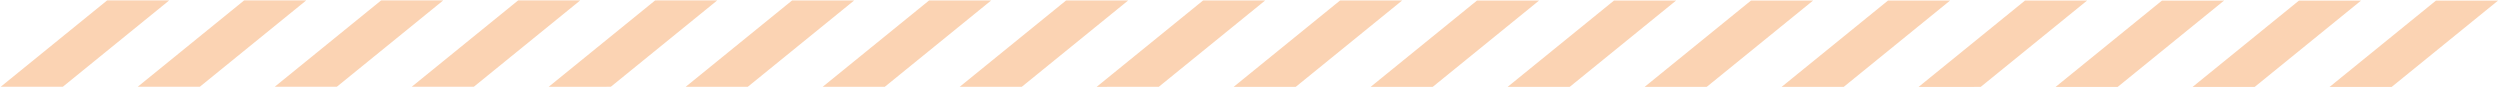 <svg width="1063" height="37" viewBox="0 0 1063 37" fill="none" xmlns="http://www.w3.org/2000/svg">
<path d="M26.733 36.871L0.322 36.876L45.559 0.162L71.969 0.156L26.733 36.871Z" fill="#F26B00" fill-opacity="0.3"/>
<path d="M84.98 36.876L58.57 36.882L103.806 0.168L130.217 0.162L84.98 36.876Z" fill="#F26B00" fill-opacity="0.3"/>
<path d="M143.227 36.882L116.816 36.888L162.053 0.173L188.463 0.168L143.227 36.882Z" fill="#F26B00" fill-opacity="0.3"/>
<path d="M201.474 36.888L175.064 36.893L220.3 0.179L246.711 0.173L201.474 36.888Z" fill="#F26B00" fill-opacity="0.3"/>
<path d="M259.721 36.893L233.311 36.899L278.547 0.185L304.957 0.179L259.721 36.893Z" fill="#F26B00" fill-opacity="0.3"/>
<path d="M317.968 36.899L291.558 36.905L336.793 0.19L363.206 0.185L317.968 36.899Z" fill="#F26B00" fill-opacity="0.3"/>
<path d="M376.217 36.905L349.804 36.91L395.04 0.196L421.45 0.19L376.217 36.905Z" fill="#F26B00" fill-opacity="0.3"/>
<path d="M434.461 36.91L408.051 36.916L453.288 0.202L479.698 0.196L434.461 36.91Z" fill="#F26B00" fill-opacity="0.3"/>
<path d="M492.708 36.916L466.298 36.922L511.535 0.207L537.945 0.202L492.708 36.916Z" fill="#F26B00" fill-opacity="0.3"/>
<path d="M550.956 36.922L524.546 36.927L569.782 0.213L596.192 0.207L550.956 36.922Z" fill="#F26B00" fill-opacity="0.3"/>
<path d="M609.203 36.927L582.793 36.933L628.029 0.219L654.439 0.213L609.203 36.927Z" fill="#F26B00" fill-opacity="0.3"/>
<path d="M667.45 36.933L641.04 36.939L686.277 0.224L712.687 0.219L667.45 36.933Z" fill="#F26B00" fill-opacity="0.3"/>
<path d="M725.697 36.939L699.287 36.944L744.524 0.23L770.934 0.224L725.697 36.939Z" fill="#F26B00" fill-opacity="0.3"/>
<path d="M783.945 36.944L757.535 36.95L802.771 0.236L829.181 0.23L783.945 36.944Z" fill="#F26B00" fill-opacity="0.3"/>
<path d="M842.192 36.95L815.782 36.956L861.019 0.241L887.429 0.236L842.192 36.95Z" fill="#F26B00" fill-opacity="0.3"/>
<path d="M900.439 36.956L874.029 36.962L919.266 0.247L945.676 0.241L900.439 36.956Z" fill="#F26B00" fill-opacity="0.3"/>
<path d="M958.687 36.962L932.274 36.967L977.513 0.253L1003.92 0.247L958.687 36.962Z" fill="#F26B00" fill-opacity="0.3"/>
<path d="M1016.93 36.967L990.521 36.973L1035.76 0.258L1062.17 0.253L1016.93 36.967Z" fill="#F26B00" fill-opacity="0.3"/>
</svg>
